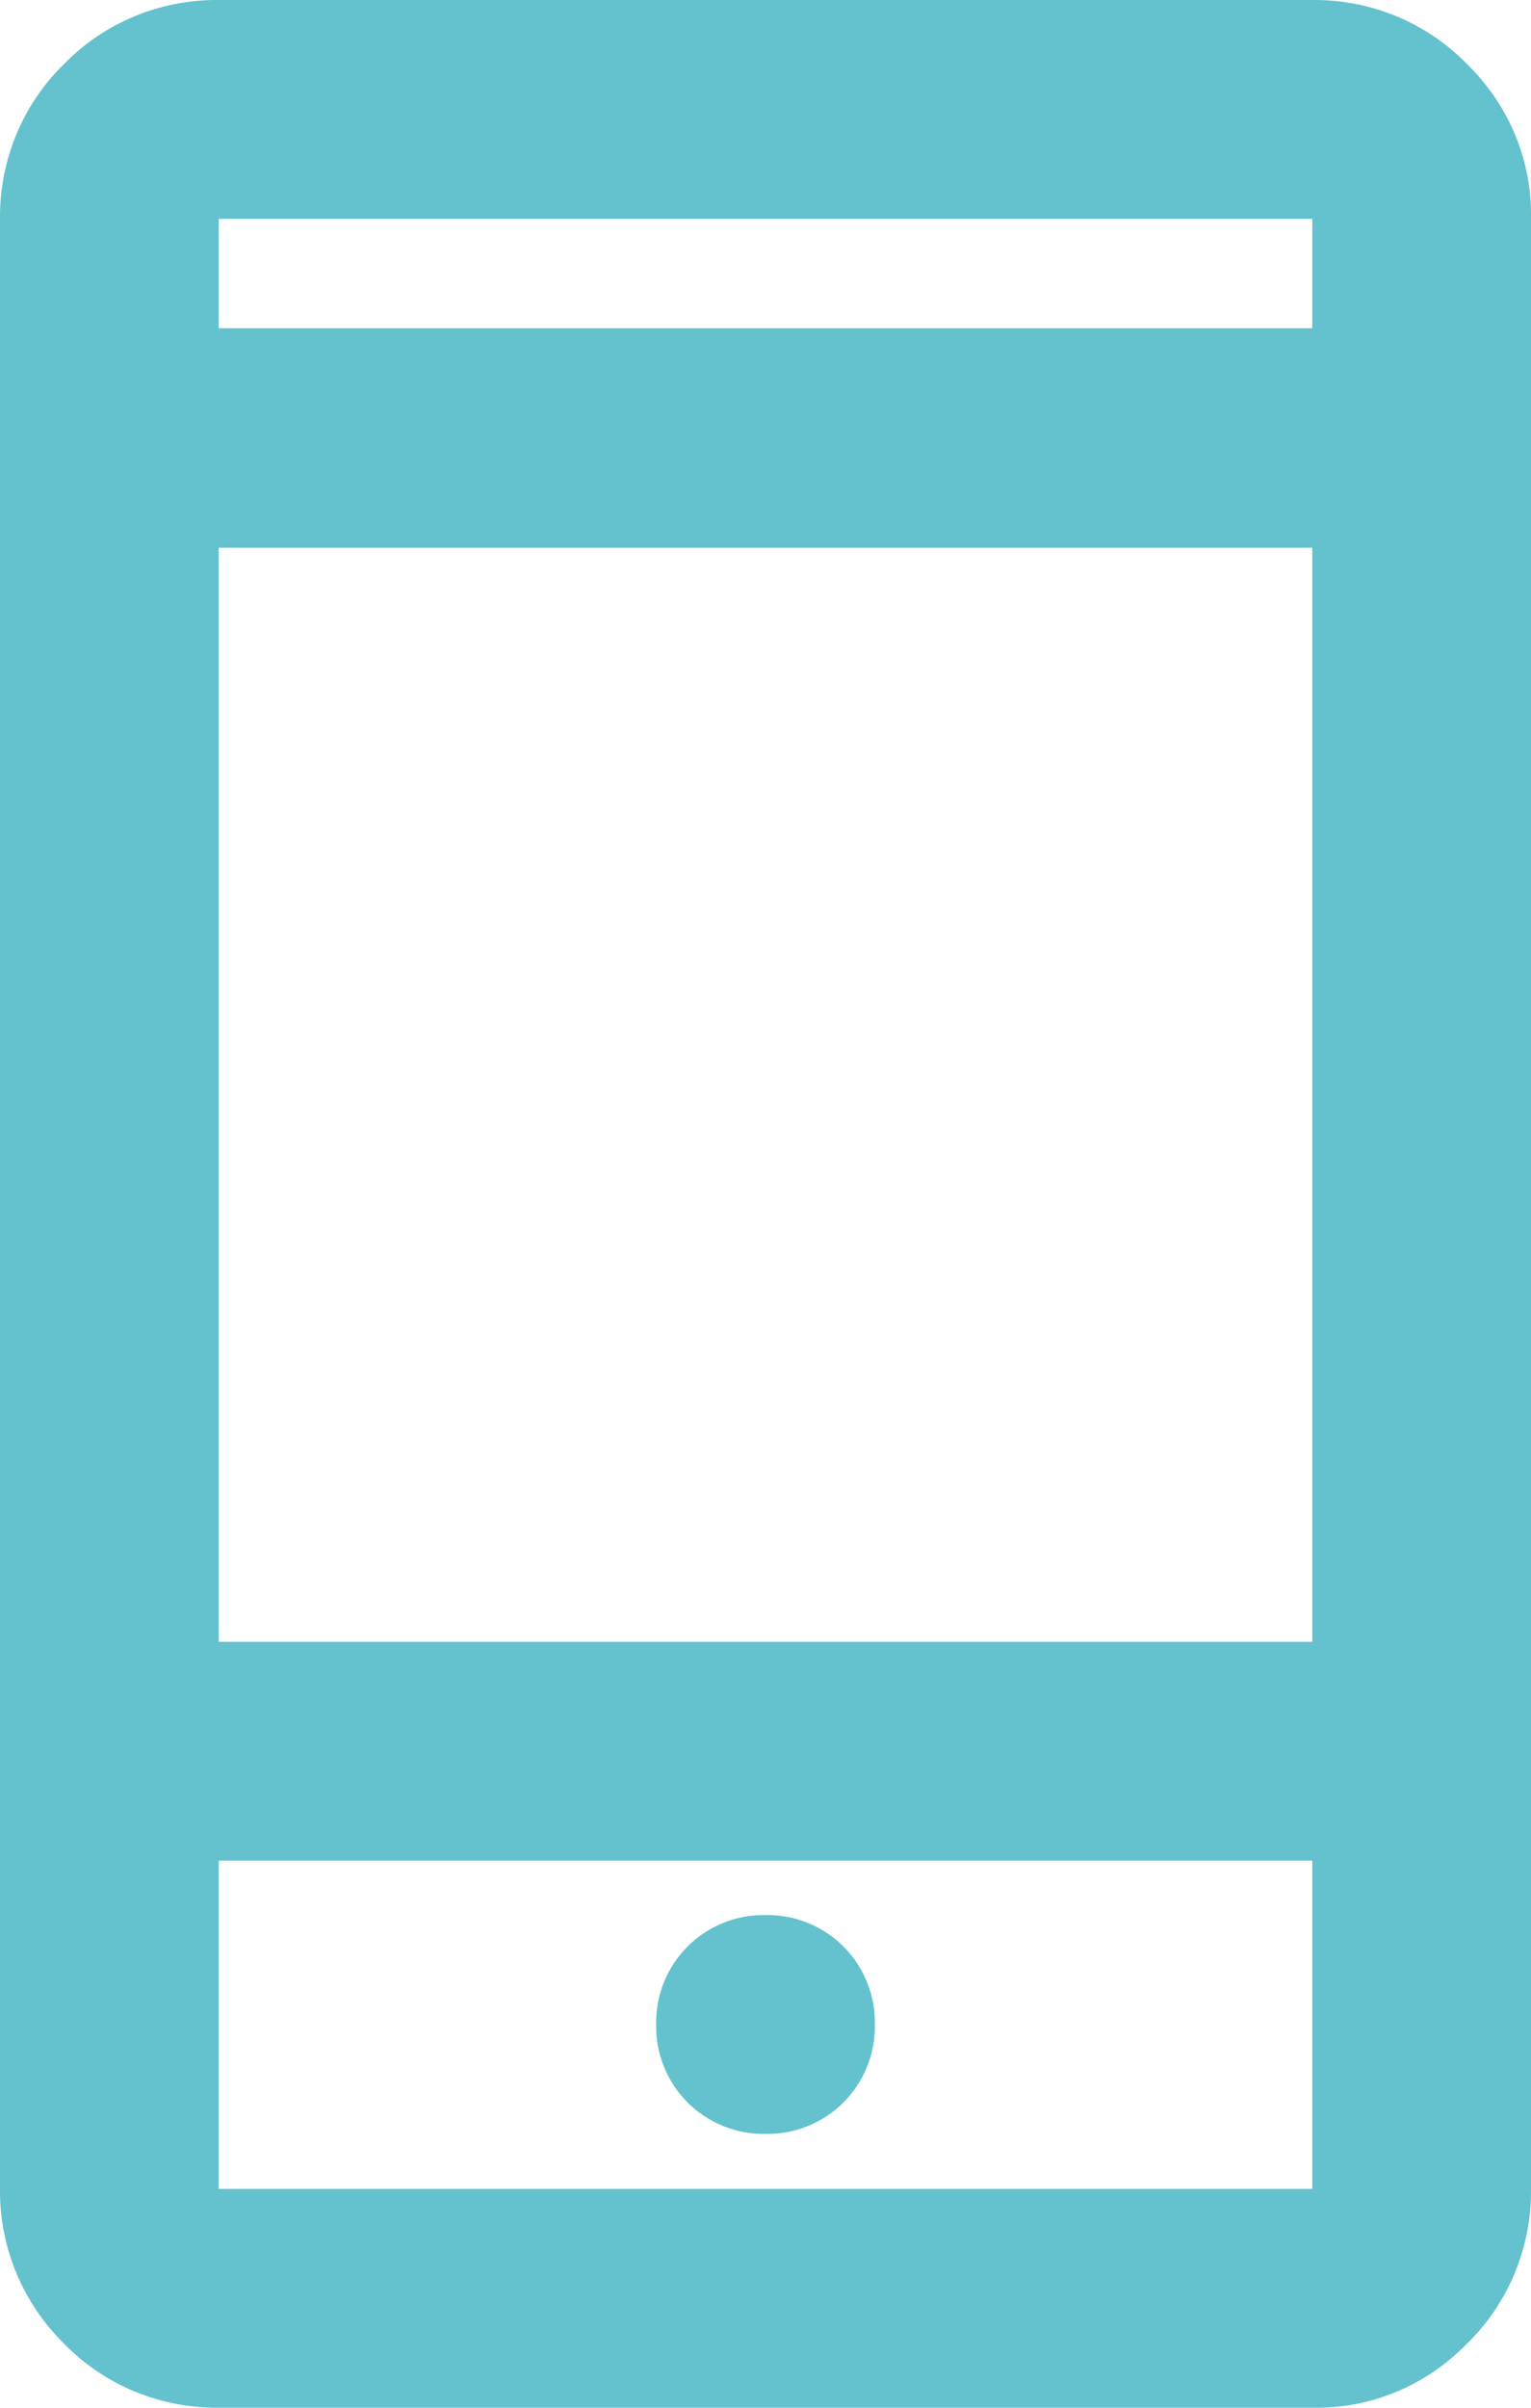 <?xml version="1.0" encoding="UTF-8"?>
<svg id="Ebene_2" data-name="Ebene 2" xmlns="http://www.w3.org/2000/svg" viewBox="0 0 25.34 39.83">
  <defs>
    <style>
      .cls-1 {
        fill: #63c2cd;
        stroke-width: 0px;
      }
    </style>
  </defs>
  <g id="Ebene_1-2" data-name="Ebene 1">
    <path id="Pfad_9910" data-name="Pfad 9910" class="cls-1" d="M3.62,39.83c-.96.01-1.89-.37-2.56-1.06C.37,38.09-.01,37.17,0,36.21V3.62c-.01-.96.37-1.89,1.06-2.56C1.73.37,2.66-.01,3.62,0h18.1c.96-.01,1.89.37,2.56,1.06.69.67,1.08,1.59,1.06,2.56v32.59c.01.96-.37,1.89-1.06,2.56-.67.69-1.59,1.08-2.56,1.06H3.62ZM3.62,30.78v5.43h18.1v-5.43H3.62ZM12.67,35.3c.48.01.95-.18,1.29-.52.34-.34.53-.81.52-1.29.01-.48-.18-.95-.52-1.29-.34-.34-.81-.53-1.29-.52-.48-.01-.95.18-1.29.52-.34.34-.53.81-.52,1.29-.01.48.18.95.52,1.29.34.34.81.53,1.29.52h0ZM3.62,27.16h18.1V9.06H3.62v18.1ZM3.62,5.43h18.1v-1.81H3.62v1.81Z"/>
  </g>
</svg>